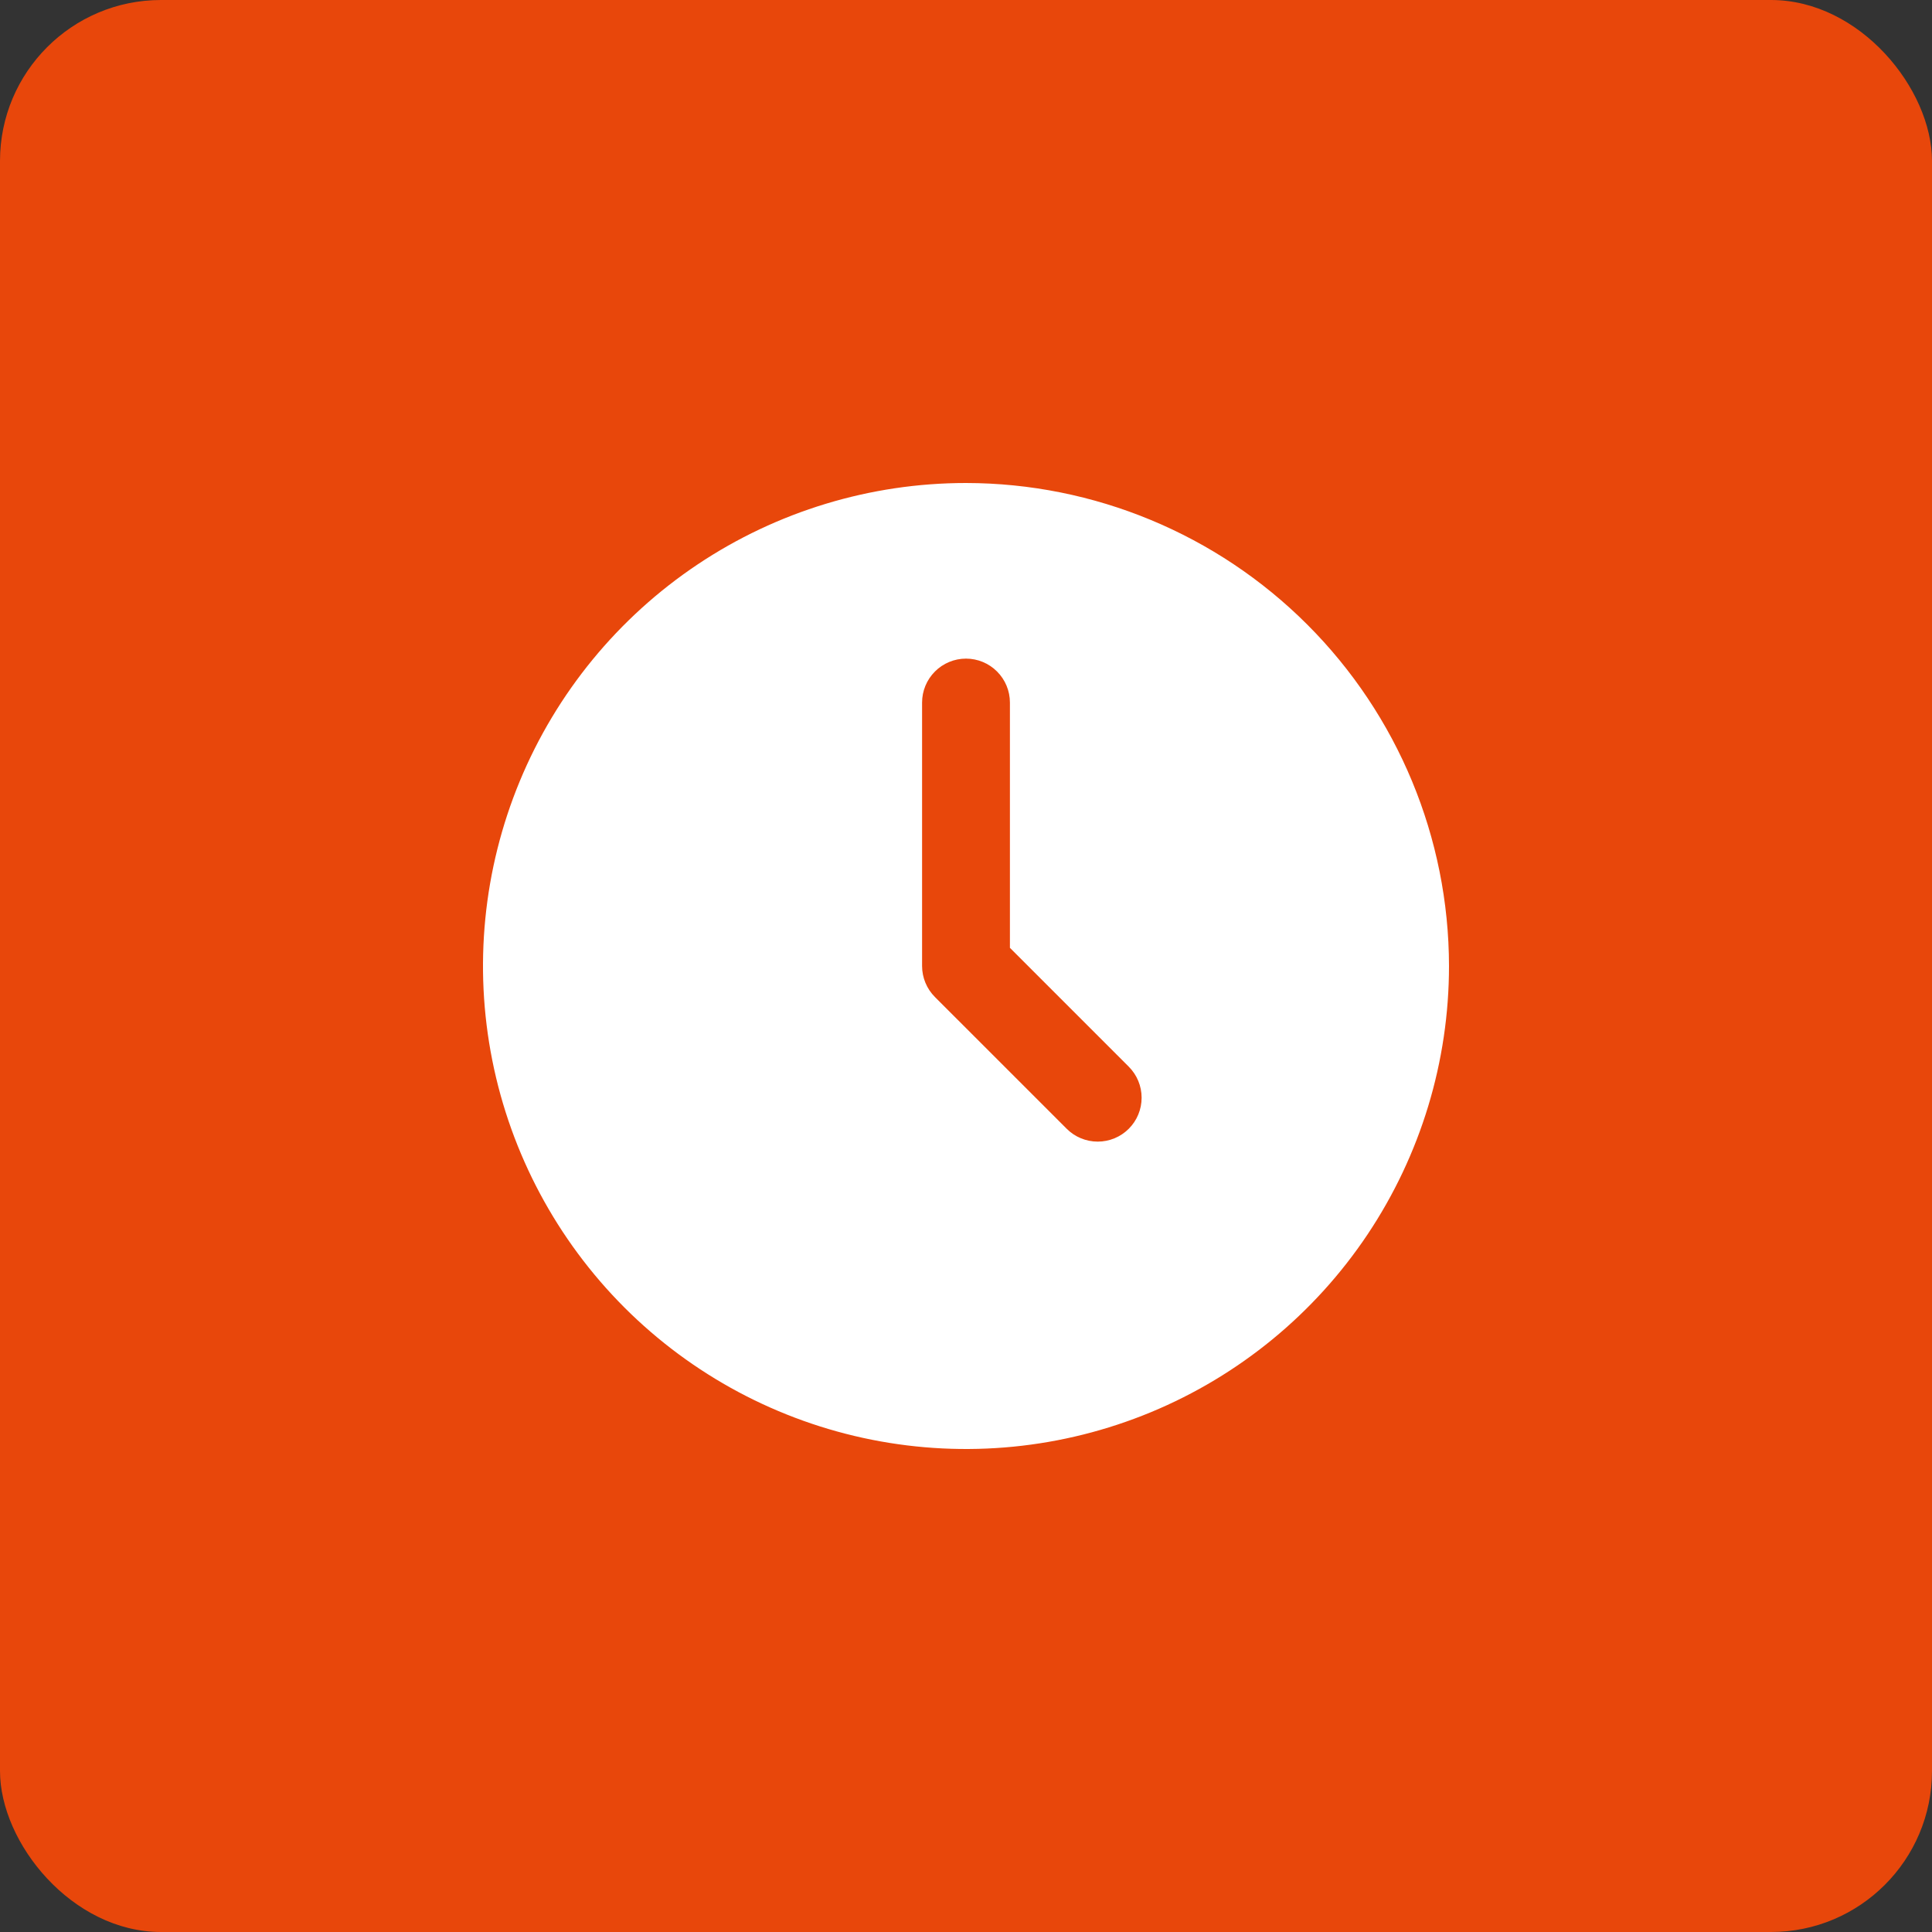 <svg width="60" height="60" viewBox="0 0 60 60" fill="none" xmlns="http://www.w3.org/2000/svg">
<rect x="0" y="0" width="60" height="60" fill="#333333" stroke="none"/>
<rect width="60" height="60" rx="5" fill="#E8470B"/>
<path d="M30 15C27.033 15 24.133 15.88 21.666 17.528C19.2 19.176 17.277 21.519 16.142 24.26C15.007 27.001 14.709 30.017 15.288 32.926C15.867 35.836 17.296 38.509 19.393 40.607C21.491 42.704 24.164 44.133 27.074 44.712C29.983 45.291 32.999 44.993 35.74 43.858C38.481 42.723 40.824 40.8 42.472 38.334C44.12 35.867 45 32.967 45 30C44.995 26.023 43.413 22.211 40.601 19.399C37.789 16.587 33.977 15.005 30 15ZM35.055 35.055C34.799 35.311 34.453 35.454 34.091 35.454C33.729 35.454 33.383 35.311 33.127 35.055L29.036 30.964C28.78 30.708 28.636 30.362 28.636 30V21.818C28.636 21.456 28.78 21.11 29.036 20.854C29.291 20.598 29.638 20.454 30 20.454C30.362 20.454 30.709 20.598 30.964 20.854C31.22 21.11 31.364 21.456 31.364 21.818V29.436L35.055 33.127C35.311 33.383 35.454 33.729 35.454 34.091C35.454 34.453 35.311 34.799 35.055 35.055Z" fill="white"/>
</svg>
